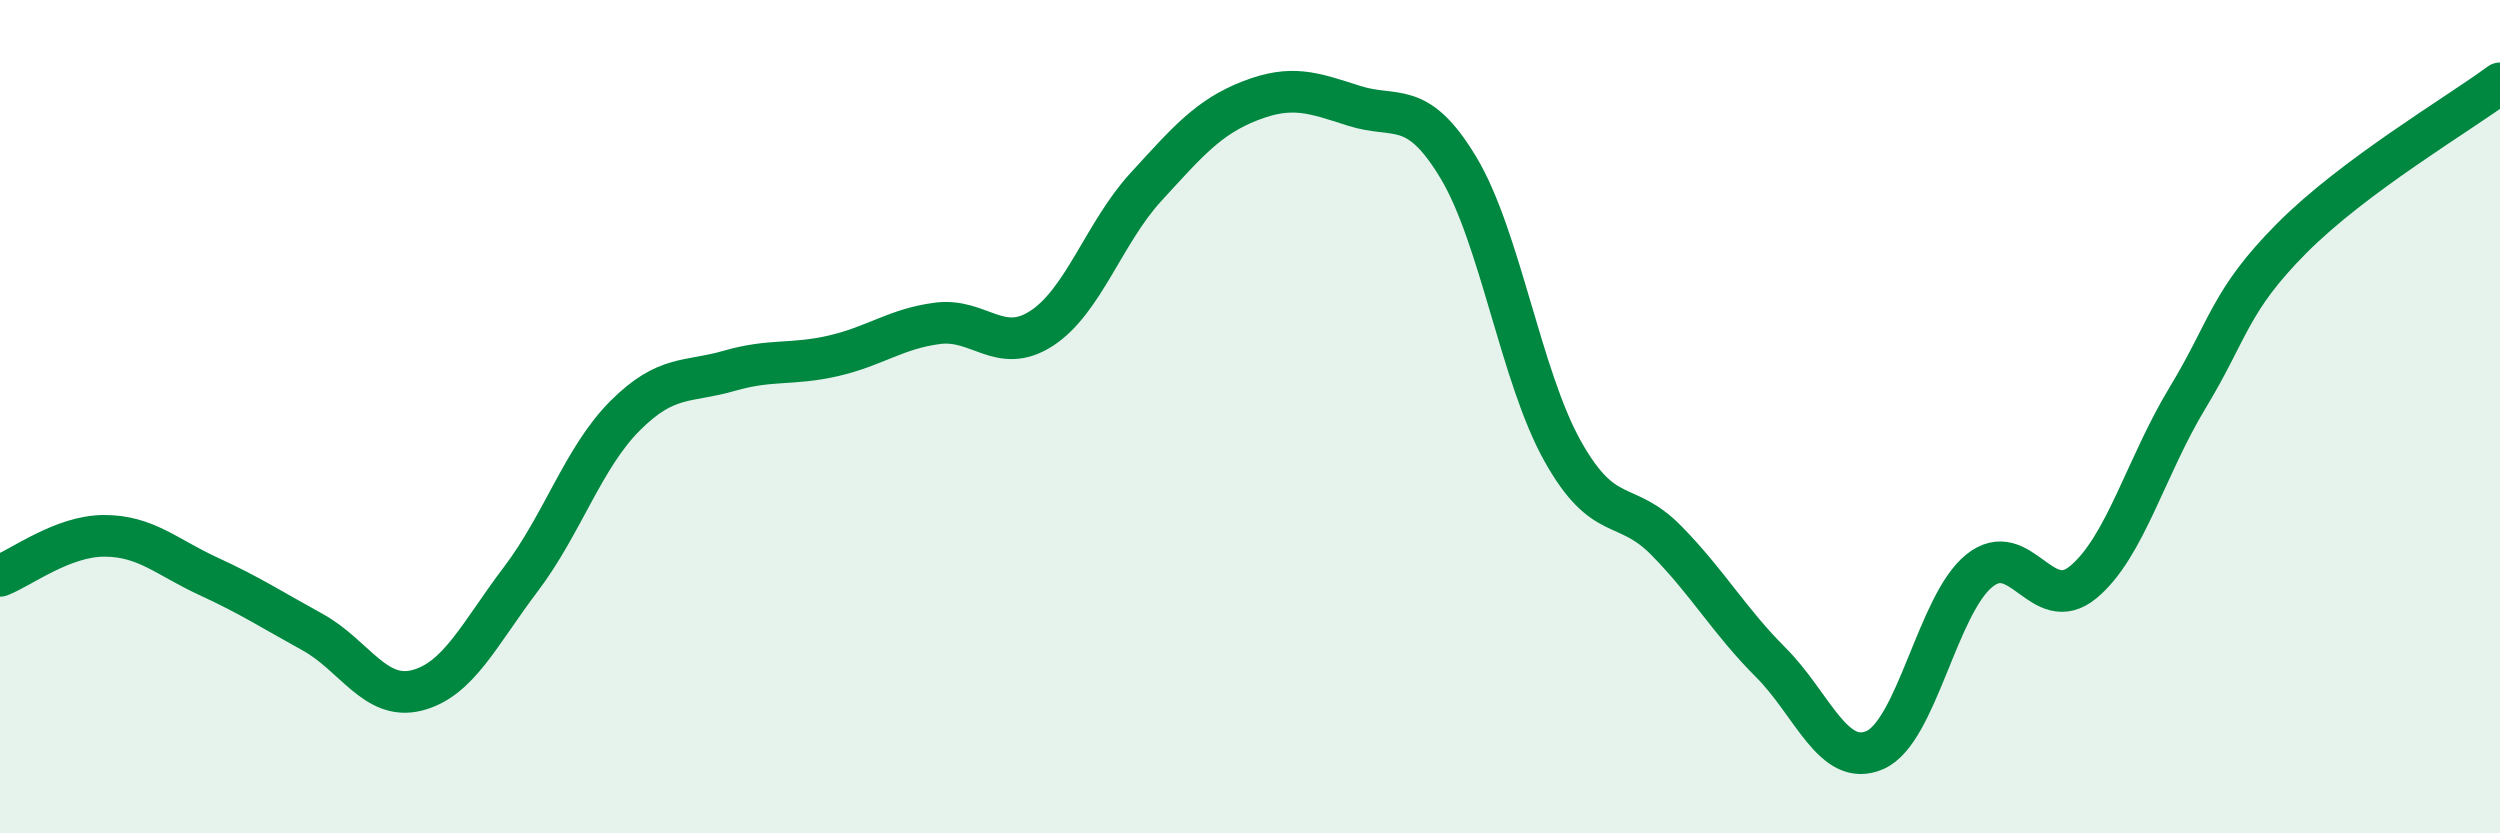 
    <svg width="60" height="20" viewBox="0 0 60 20" xmlns="http://www.w3.org/2000/svg">
      <path
        d="M 0,13.82 C 0.5,13.63 1.5,12.86 2.5,12.86 C 3.5,12.86 4,13.37 5,13.83 C 6,14.29 6.5,14.62 7.5,15.17 C 8.5,15.72 9,16.82 10,16.57 C 11,16.32 11.5,15.22 12.5,13.9 C 13.5,12.58 14,10.98 15,9.98 C 16,8.98 16.5,9.19 17.5,8.9 C 18.5,8.61 19,8.77 20,8.54 C 21,8.31 21.5,7.89 22.5,7.76 C 23.5,7.63 24,8.53 25,7.88 C 26,7.23 26.5,5.58 27.5,4.49 C 28.5,3.4 29,2.81 30,2.42 C 31,2.03 31.5,2.22 32.5,2.54 C 33.5,2.86 34,2.36 35,4.02 C 36,5.68 36.5,9.03 37.5,10.82 C 38.5,12.61 39,11.96 40,12.98 C 41,14 41.5,14.9 42.5,15.9 C 43.5,16.9 44,18.44 45,18 C 46,17.56 46.5,14.51 47.5,13.7 C 48.5,12.89 49,14.8 50,13.97 C 51,13.14 51.5,11.2 52.5,9.55 C 53.5,7.9 53.5,7.23 55,5.72 C 56.5,4.21 59,2.74 60,2L60 20L0 20Z"
        fill="#008740"
        opacity="0.1"
        stroke-linecap="round"
        stroke-linejoin="round"
      />
      <path
        d="M 0,13.82 C 0.5,13.63 1.5,12.86 2.5,12.86 C 3.5,12.86 4,13.37 5,13.83 C 6,14.29 6.5,14.62 7.5,15.17 C 8.5,15.72 9,16.82 10,16.57 C 11,16.32 11.5,15.22 12.5,13.9 C 13.5,12.58 14,10.98 15,9.98 C 16,8.98 16.5,9.19 17.5,8.9 C 18.5,8.61 19,8.77 20,8.54 C 21,8.31 21.5,7.89 22.5,7.76 C 23.5,7.63 24,8.53 25,7.88 C 26,7.23 26.5,5.58 27.5,4.49 C 28.5,3.4 29,2.81 30,2.42 C 31,2.03 31.5,2.22 32.5,2.54 C 33.5,2.86 34,2.36 35,4.02 C 36,5.68 36.5,9.03 37.5,10.82 C 38.5,12.61 39,11.96 40,12.98 C 41,14 41.5,14.9 42.5,15.9 C 43.5,16.9 44,18.44 45,18 C 46,17.56 46.5,14.51 47.5,13.7 C 48.5,12.89 49,14.8 50,13.97 C 51,13.14 51.5,11.2 52.5,9.55 C 53.5,7.9 53.5,7.23 55,5.72 C 56.5,4.21 59,2.74 60,2"
        stroke="#008740"
        stroke-width="1"
        fill="none"
        stroke-linecap="round"
        stroke-linejoin="round"
      />
    </svg>
  